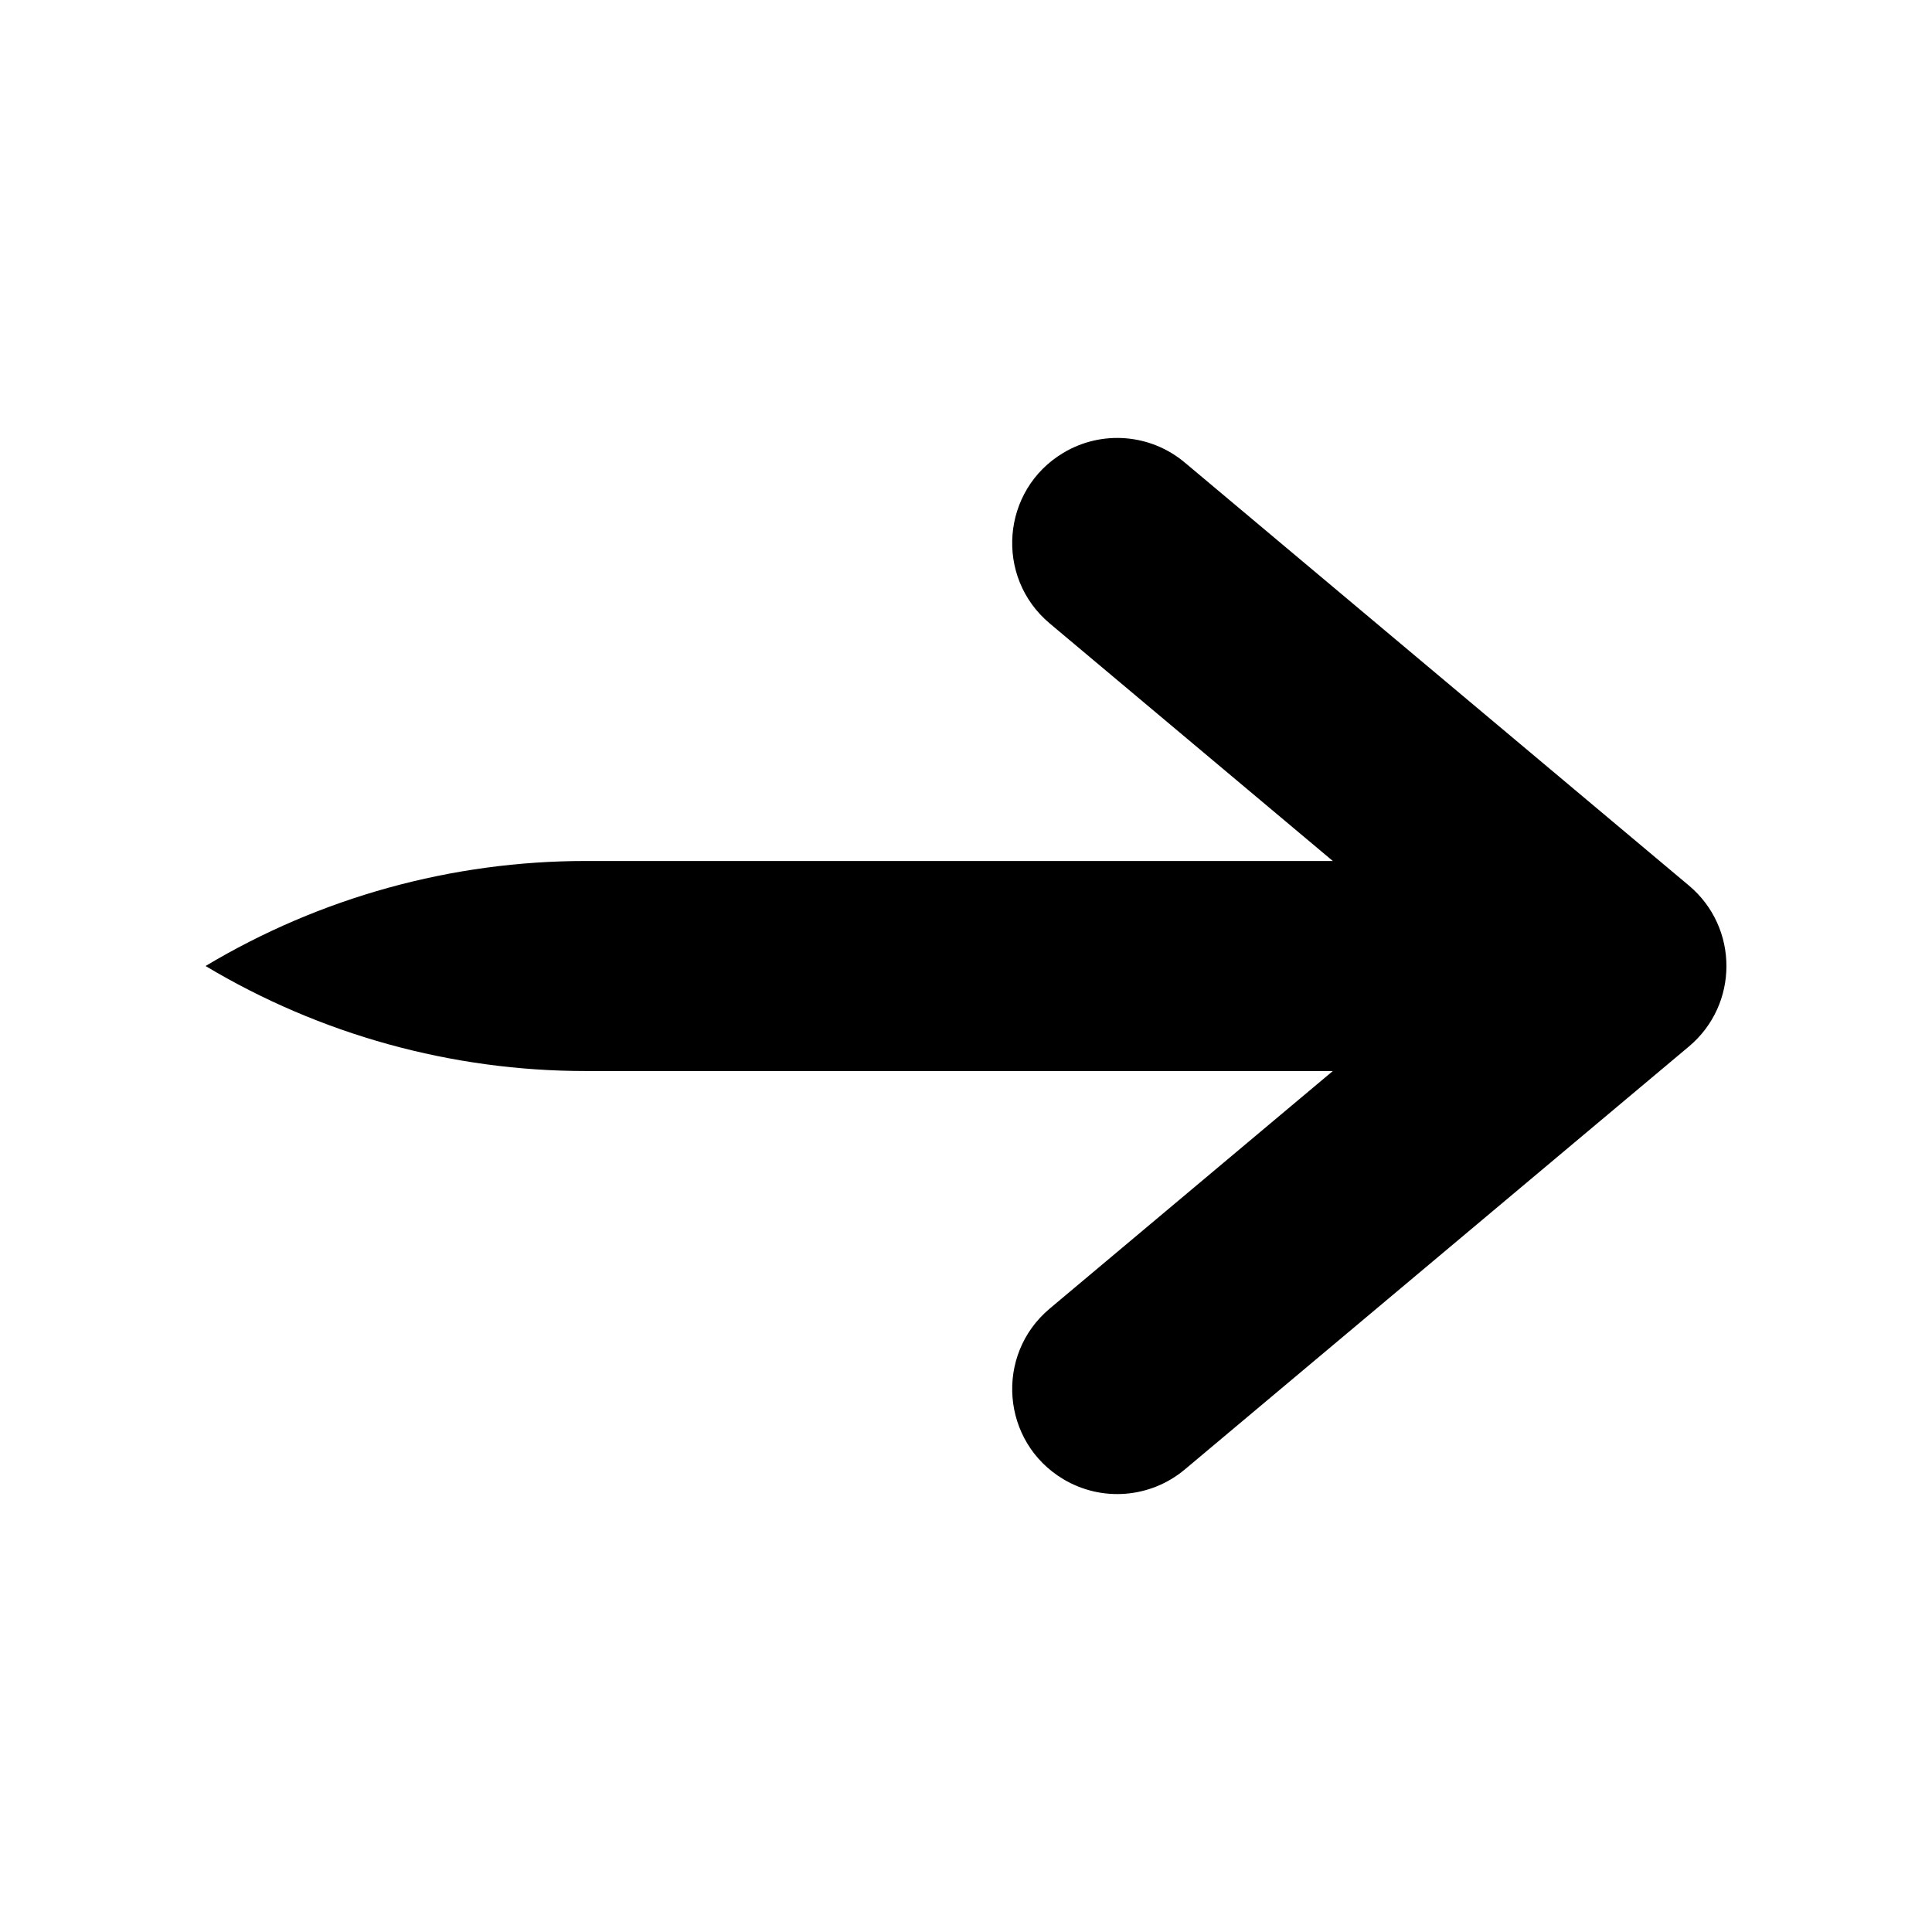 <?xml version="1.0" encoding="UTF-8"?>
<!-- Uploaded to: ICON Repo, www.svgrepo.com, Generator: ICON Repo Mixer Tools -->
<svg fill="#000000" width="800px" height="800px" version="1.1" viewBox="144 144 512 512" xmlns="http://www.w3.org/2000/svg">
 <path d="m591.58 378.68-133.61-112.11c-9.09-7.621-22-8.652-32.184-2.559-16.426 9.824-18.258 32.91-3.602 45.203l75.031 62.961-198.01-0.004c-35.48 0-70.289 9.617-100.73 27.832 30.445 18.211 65.254 27.832 100.73 27.832h198.01l-75.031 62.957c-14.656 12.305-12.82 35.383 3.602 45.203 10.176 6.09 23.094 5.059 32.184-2.559l133.62-112.11c13.246-11.125 13.246-31.52-0.008-42.645z"/>
</svg>